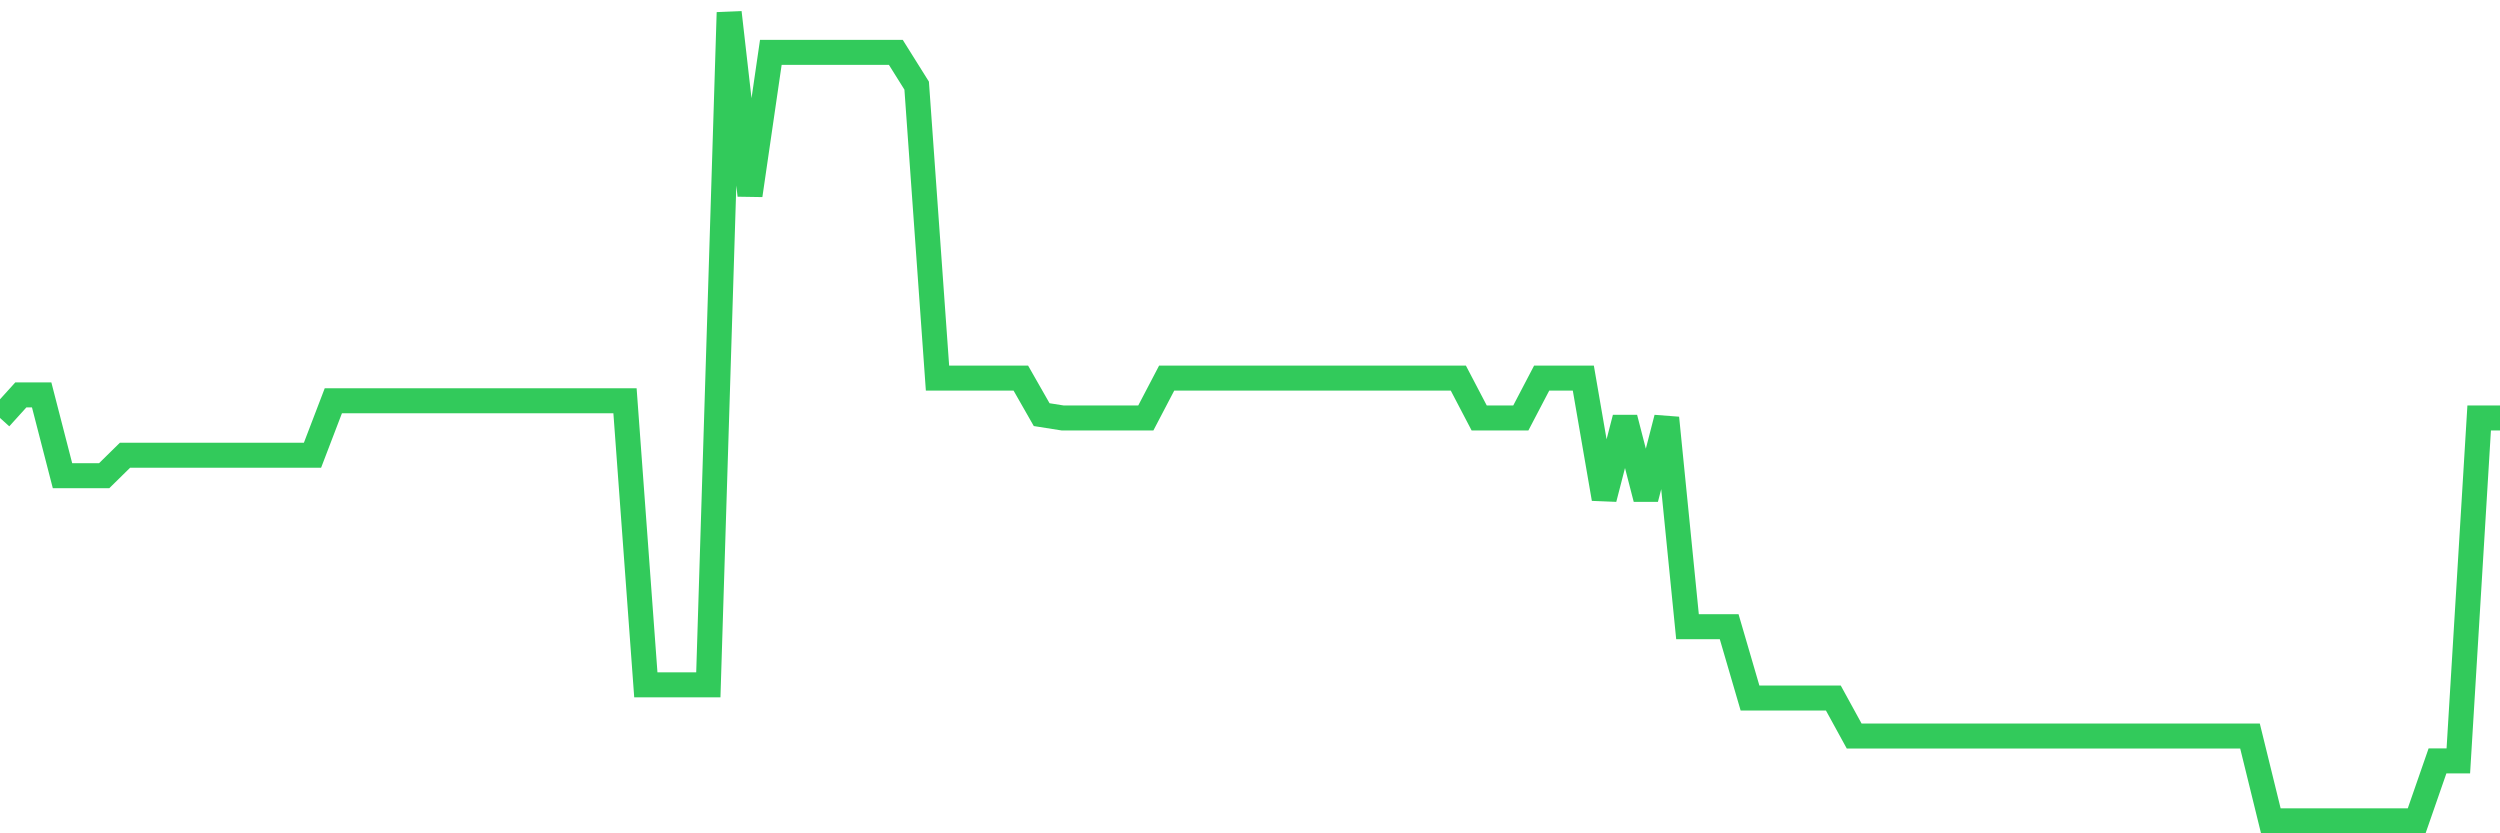 <svg
  xmlns="http://www.w3.org/2000/svg"
  xmlns:xlink="http://www.w3.org/1999/xlink"
  width="120"
  height="40"
  viewBox="0 0 120 40"
  preserveAspectRatio="none"
>
  <polyline
    points="0,20.061 1,18.956 2,18.956 3,22.834 4,22.834 5,22.834 6,21.851 7,21.851 8,21.851 9,21.851 10,21.851 11,21.851 12,21.851 13,21.851 14,21.851 15,21.851 16,19.237 17,19.237 18,19.237 19,19.237 20,19.237 21,19.237 22,19.237 23,19.237 24,19.237 25,19.237 26,19.237 27,19.237 28,19.237 29,19.237 30,19.237 31,32.872 32,32.872 33,32.872 34,32.872 35,0.6 36,9.374 37,2.513 38,2.513 39,2.513 40,2.513 41,2.513 42,2.513 43,2.513 44,4.11 45,18.149 46,18.149 47,18.149 48,18.149 49,18.149 50,19.903 51,20.061 52,20.061 53,20.061 54,20.061 55,20.061 56,18.149 57,18.149 58,18.149 59,18.149 60,18.149 61,18.149 62,18.149 63,18.149 64,18.149 65,18.149 66,18.149 67,18.149 68,18.149 69,18.149 70,18.149 71,20.061 72,20.061 73,20.061 74,18.149 75,18.149 76,18.149 77,23.94 78,20.061 79,23.94 80,20.061 81,30.082 82,30.082 83,30.082 84,33.504 85,33.504 86,33.504 87,33.504 88,33.504 89,35.329 90,35.329 91,35.329 92,35.329 93,35.329 94,35.329 95,35.329 96,35.329 97,35.329 98,35.329 99,35.329 100,35.329 101,35.329 102,35.329 103,35.329 104,35.329 105,35.329 106,35.329 107,35.329 108,35.329 109,39.4 110,39.4 111,39.4 112,39.4 113,39.4 114,39.4 115,39.4 116,39.4 117,36.522 118,36.522 119,20.061 120,20.061"
    fill="none"
    stroke="#32ca5b"
    stroke-width="1.2"
  >
  </polyline>
</svg>